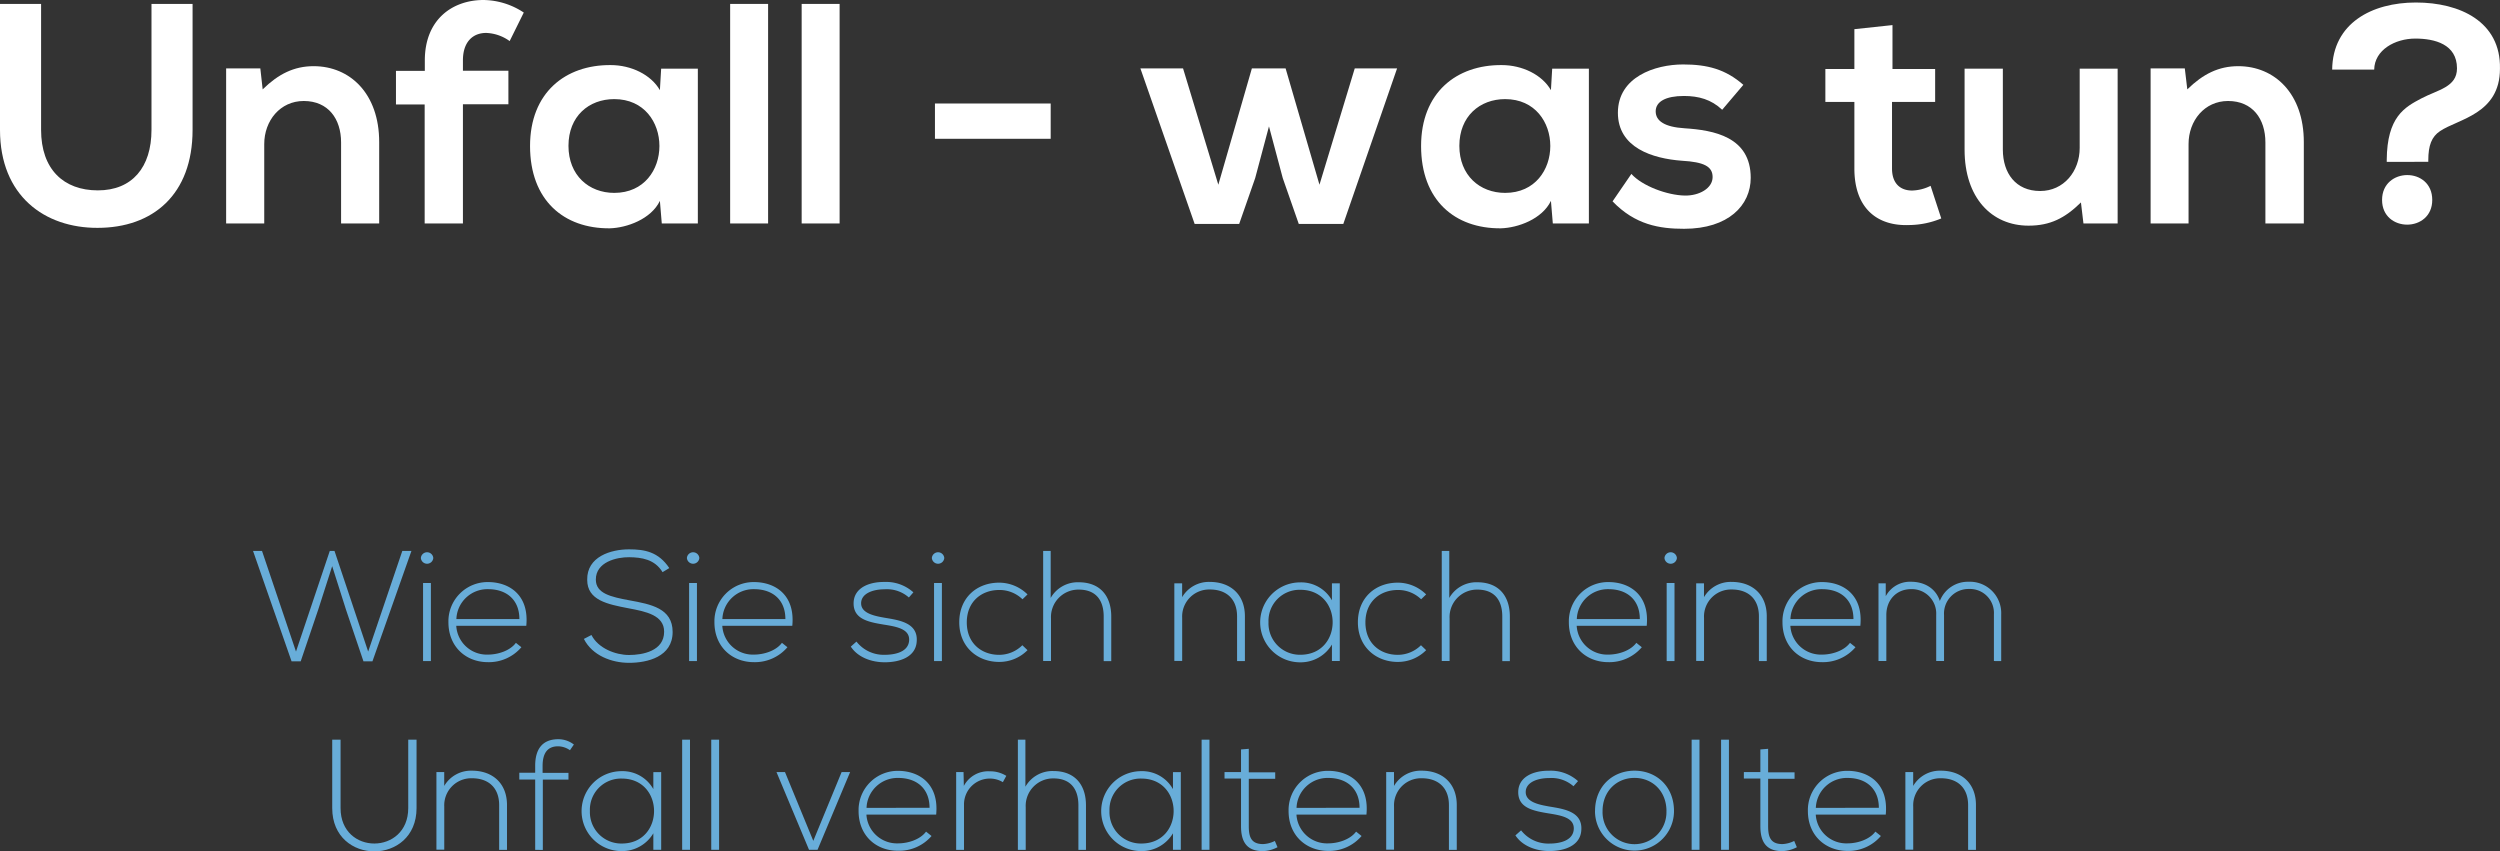 <svg xmlns="http://www.w3.org/2000/svg" viewBox="0 0 637.68 217.16"><rect x="0" y="0" width="637.68" height="217.16" fill="#333333" stroke="none"/><defs><style>.cls-1{fill:#68add9;}.cls-2{fill:#fff;}</style></defs><title>title</title><g id="Ebene_2" data-name="Ebene 2"><g id="Layer_1" data-name="Layer 1"><g id="INTRO"><path class="cls-1" d="M84.12,140.52h1.2l8.59,25.68,8.71-25.68h2.33L95,168.69H92.71l-4.45-13.16-3.53-11.12-3.53,11L76.7,168.69H74.37l-9.83-28.17h2.29l8.67,25.68Z"/><path class="cls-1" d="M110.52,142.33a1.59,1.59,0,0,1-3.17,0A1.59,1.59,0,0,1,110.52,142.33Zm-2.61,6.38v19.91h2V148.71Z"/><path class="cls-1" d="M114.38,158.7a10,10,0,0,1,10.07-10.23c5.58,0,10.55,3.41,9.79,11.16H116.38a7.8,7.8,0,0,0,8.07,7.34c2.61,0,5.66-1,7.14-3l1.4,1.12a10.9,10.9,0,0,1-8.55,3.81C118.87,168.89,114.38,165,114.38,158.7Zm18.1-.8c0-4.9-3.25-7.62-8-7.62a7.92,7.92,0,0,0-8.07,7.63Z"/><path class="cls-1" d="M169,145.94c-2-3.29-5.34-3.77-8.51-3.81s-8.51,1.2-8.51,5.7c0,3.57,3.85,4.42,8.59,5.3,5.42,1,11,2,11,8.07,0,6.34-6.42,7.87-11.12,7.87-4.37,0-9.35-1.81-11.52-6.1l1.93-1c1.73,3.41,6.14,5.1,9.59,5.1s8.95-1,8.95-5.94c0-4.21-4.61-5.14-9.23-6-5.14-1-10.39-2-10.39-7.22-.12-5.94,6.06-7.79,10.67-7.79,4,0,7.5.64,10.27,4.78Z"/><path class="cls-1" d="M178.38,142.33a1.59,1.59,0,0,1-3.17,0A1.59,1.59,0,0,1,178.38,142.33Zm-2.61,6.38v19.91h2V148.71Z"/><path class="cls-1" d="M182.23,158.7a10,10,0,0,1,10.07-10.23c5.58,0,10.55,3.41,9.79,11.16H184.24a7.8,7.8,0,0,0,8.07,7.34c2.61,0,5.66-1,7.14-3l1.4,1.12a10.9,10.9,0,0,1-8.55,3.81C186.73,168.89,182.23,165,182.23,158.7Zm18.1-.8c0-4.9-3.25-7.62-8-7.62a7.92,7.92,0,0,0-8.07,7.63Z"/><path class="cls-1" d="M231.83,152.4a8.48,8.48,0,0,0-6.18-2.09c-3.09,0-6.06,1.12-6,3.65s3.53,3.17,6,3.61c3.53.6,8.39,1.2,8.19,5.82-.12,4.37-4.65,5.54-8.15,5.54s-6.94-1.32-8.67-4l1.44-1.28a8.8,8.8,0,0,0,7.26,3.37c2.41,0,6.06-.64,6.18-3.77.08-2.85-3.21-3.41-6.46-3.93-3.85-.64-7.67-1.36-7.71-5.34s3.85-5.58,7.87-5.54a10.39,10.39,0,0,1,7.38,2.65Z"/><path class="cls-1" d="M240.86,142.33a1.59,1.59,0,0,1-3.17,0A1.59,1.59,0,0,1,240.86,142.33Zm-2.61,6.38v19.91h2V148.71Z"/><path class="cls-1" d="M262.09,165.84a10.14,10.14,0,0,1-7.22,3c-5.58,0-10.19-3.85-10.19-10.11s4.46-10.11,10.19-10.11a10.31,10.31,0,0,1,7.22,3l-1.28,1.24a8.4,8.4,0,0,0-5.94-2.37c-4.49,0-8.27,2.93-8.27,8.27s3.77,8.27,8.27,8.27a8.4,8.4,0,0,0,5.9-2.45Z"/><path class="cls-1" d="M268,140.52v12a7.93,7.93,0,0,1,7.14-4c5.54,0,8.31,3.57,8.31,8.75v11.36h-1.93V157.25c0-4.09-1.93-6.86-6.38-6.86a7,7,0,0,0-7.06,7.34v10.88h-2V140.52Z"/><path class="cls-1" d="M301.53,148.79v3.53a7.89,7.89,0,0,1,7.06-3.89c5.3,0,8.95,3.25,8.95,8.75v11.44h-2v-11.4c0-4.49-2.77-6.9-7.06-6.86a6.89,6.89,0,0,0-6.94,7.22v11h-2V148.79Z"/><path class="cls-1" d="M341.74,148.79v19.82h-2V164.4a9.27,9.27,0,0,1-8.11,4.54,10.19,10.19,0,0,1,0-20.39,9,9,0,0,1,8.11,4.58v-4.33Zm-18.18,9.91a8,8,0,0,0,8.11,8.31c11,0,11-16.57,0-16.57A7.93,7.93,0,0,0,323.56,158.7Z"/><path class="cls-1" d="M363.77,165.84a10.14,10.14,0,0,1-7.22,3c-5.58,0-10.19-3.85-10.19-10.11s4.46-10.11,10.19-10.11a10.31,10.31,0,0,1,7.22,3l-1.28,1.24a8.4,8.4,0,0,0-5.94-2.37c-4.49,0-8.27,2.93-8.27,8.27s3.77,8.27,8.27,8.27a8.4,8.4,0,0,0,5.9-2.45Z"/><path class="cls-1" d="M369.67,140.52v12a7.93,7.93,0,0,1,7.14-4c5.54,0,8.31,3.57,8.31,8.75v11.36h-1.93V157.25c0-4.09-1.93-6.86-6.38-6.86a7,7,0,0,0-7.06,7.34v10.88h-2V140.52Z"/><path class="cls-1" d="M400.17,158.7a10,10,0,0,1,10.07-10.23c5.58,0,10.55,3.41,9.79,11.16H402.17a7.8,7.8,0,0,0,8.07,7.34c2.61,0,5.66-1,7.14-3l1.4,1.12a10.9,10.9,0,0,1-8.55,3.81C404.66,168.89,400.17,165,400.17,158.7Zm18.1-.8c0-4.9-3.25-7.62-8-7.62a7.92,7.92,0,0,0-8.07,7.63Z"/><path class="cls-1" d="M427.73,142.33a1.59,1.59,0,0,1-3.17,0A1.59,1.59,0,0,1,427.73,142.33Zm-2.61,6.38v19.91h2V148.71Z"/><path class="cls-1" d="M434.64,148.79v3.53a7.89,7.89,0,0,1,7.06-3.89c5.3,0,8.95,3.25,8.95,8.75v11.44h-2v-11.4c0-4.49-2.77-6.9-7.06-6.86a6.89,6.89,0,0,0-6.94,7.22v11h-2V148.79Z"/><path class="cls-1" d="M454.66,158.7a10,10,0,0,1,10.07-10.23c5.58,0,10.55,3.41,9.79,11.16H456.67a7.8,7.8,0,0,0,8.07,7.34c2.61,0,5.66-1,7.14-3l1.4,1.12a10.9,10.9,0,0,1-8.55,3.81C459.15,168.89,454.66,165,454.66,158.7Zm18.1-.8c0-4.9-3.25-7.62-8-7.62a7.92,7.92,0,0,0-8.07,7.63Z"/><path class="cls-1" d="M508.59,168.61V156.73a6.13,6.13,0,0,0-6.34-6.5,6.26,6.26,0,0,0-6.38,6.62v11.76h-2V156.85a6.23,6.23,0,0,0-6.38-6.58c-3.77,0-6.34,2.77-6.34,6.58v11.76h-2V148.79h1.85l0,3.29a7,7,0,0,1,6.46-3.69c3,0,6.18,1.36,7.34,4.9a7.66,7.66,0,0,1,7.34-4.9,8,8,0,0,1,8.31,8.35v11.88Z"/><path class="cls-1" d="M106.25,188.67v17.46c0,14.69-21.51,14.73-21.51,0V188.67h2.13v17.46c0,12.08,17.26,12,17.26,0V188.67Z"/><path class="cls-1" d="M113.31,196.94v3.53a7.89,7.89,0,0,1,7.06-3.89c5.3,0,8.95,3.25,8.95,8.75v11.44h-2v-11.4c0-4.49-2.77-6.9-7.06-6.86a6.89,6.89,0,0,0-6.94,7.22v11h-2V196.94Z"/><path class="cls-1" d="M136.51,216.77V198.83h-4.05V197.1h4.05v-1.77c0-3.93,1.56-6.78,5.94-6.78a6.49,6.49,0,0,1,3.93,1.36l-1,1.45a5.42,5.42,0,0,0-3.05-1c-2.49,0-3.93,1.53-3.93,5v1.77H145v1.73h-6.54v17.94Z"/><path class="cls-1" d="M168.65,196.94v19.82h-2v-4.21a9.27,9.27,0,0,1-8.11,4.54,10.19,10.19,0,0,1,0-20.39,9,9,0,0,1,8.11,4.58v-4.33Zm-18.18,9.91a8,8,0,0,0,8.11,8.31c11,0,11-16.57,0-16.57A7.93,7.93,0,0,0,150.47,206.85Z"/><path class="cls-1" d="M176,188.67v28.09h-2V188.67Z"/><path class="cls-1" d="M183.42,188.67v28.09h-2V188.67Z"/><path class="cls-1" d="M198.06,196.94h2.17l7.22,17.54,7.22-17.54h2.17l-8.31,19.82h-2.17Z"/><path class="cls-1" d="M219,206.85A10,10,0,0,1,229,196.62c5.58,0,10.55,3.41,9.79,11.16H221a7.8,7.8,0,0,0,8.07,7.34c2.61,0,5.66-1,7.14-3l1.4,1.12A10.9,10.9,0,0,1,229,217C223.46,217,219,213.15,219,206.85Zm18.1-.8c0-4.9-3.25-7.62-8-7.62a7.92,7.92,0,0,0-8.07,7.63Z"/><path class="cls-1" d="M245.77,196.94l.08,3.53a7,7,0,0,1,6.58-3.73,7.74,7.74,0,0,1,4.25,1.16l-.88,1.61a6.37,6.37,0,0,0-3.37-.92,6.58,6.58,0,0,0-6.54,6.62v11.56h-2V196.94Z"/><path class="cls-1" d="M261.55,188.67v12a7.93,7.93,0,0,1,7.14-4c5.54,0,8.31,3.57,8.31,8.75v11.36h-1.93V205.41c0-4.09-1.93-6.86-6.38-6.86a7,7,0,0,0-7.06,7.34v10.88h-2V188.67Z"/><path class="cls-1" d="M301.19,196.94v19.82h-2v-4.21a9.27,9.27,0,0,1-8.11,4.54,10.19,10.19,0,0,1,0-20.39,9,9,0,0,1,8.11,4.58v-4.33ZM283,206.85a8,8,0,0,0,8.11,8.31c11,0,11-16.57,0-16.57A7.93,7.93,0,0,0,283,206.85Z"/><path class="cls-1" d="M308.5,188.67v28.09h-2V188.67Z"/><path class="cls-1" d="M318.53,191v6h6.74v1.65h-6.74v12.08c0,2.69.56,4.57,3.65,4.57a7.35,7.35,0,0,0,3-.8l.68,1.6a8.66,8.66,0,0,1-3.73,1c-4.21,0-5.58-2.49-5.58-6.38V198.59h-4.21v-1.65h4.21v-5.78Z"/><path class="cls-1" d="M328.68,206.85a10,10,0,0,1,10.07-10.23c5.58,0,10.55,3.41,9.79,11.16H330.69a7.8,7.8,0,0,0,8.07,7.34c2.61,0,5.66-1,7.14-3l1.4,1.12a10.9,10.9,0,0,1-8.55,3.81C333.17,217,328.68,213.15,328.68,206.85Zm18.1-.8c0-4.9-3.25-7.62-8-7.62a7.92,7.92,0,0,0-8.07,7.63Z"/><path class="cls-1" d="M355.57,196.94v3.53a7.89,7.89,0,0,1,7.06-3.89c5.3,0,8.95,3.25,8.95,8.75v11.44h-2v-11.4c0-4.49-2.77-6.9-7.06-6.86a6.89,6.89,0,0,0-6.94,7.22v11h-2V196.94Z"/><path class="cls-1" d="M401.35,200.55a8.48,8.48,0,0,0-6.18-2.09c-3.09,0-6.06,1.12-6,3.65s3.53,3.17,6,3.61c3.53.6,8.39,1.2,8.19,5.82-.12,4.37-4.66,5.54-8.15,5.54s-6.94-1.32-8.67-4l1.45-1.28a8.8,8.8,0,0,0,7.26,3.37c2.41,0,6.06-.64,6.18-3.77.08-2.85-3.21-3.41-6.46-3.93-3.85-.64-7.67-1.36-7.71-5.34s3.85-5.58,7.87-5.54a10.39,10.39,0,0,1,7.38,2.65Z"/><path class="cls-1" d="M406.85,206.89c0-6.3,4.49-10.31,10.07-10.31s10.07,4,10.07,10.31a10.07,10.07,0,1,1-20.15,0Zm18.22,0c0-5.14-3.65-8.47-8.15-8.47s-8.15,3.33-8.15,8.47a8.15,8.15,0,1,0,16.29,0Z"/><path class="cls-1" d="M433.49,188.67v28.09h-2V188.67Z"/><path class="cls-1" d="M441,188.67v28.09h-2V188.67Z"/><path class="cls-1" d="M451,191v6h6.74v1.65H451v12.08c0,2.69.56,4.57,3.65,4.57a7.35,7.35,0,0,0,3-.8l.68,1.6a8.66,8.66,0,0,1-3.73,1c-4.21,0-5.58-2.49-5.58-6.38V198.59h-4.21v-1.65h4.21v-5.78Z"/><path class="cls-1" d="M461.14,206.85a10,10,0,0,1,10.07-10.23c5.58,0,10.55,3.41,9.79,11.16H463.15a7.8,7.8,0,0,0,8.07,7.34c2.61,0,5.66-1,7.14-3l1.4,1.12a10.9,10.9,0,0,1-8.55,3.81C465.64,217,461.14,213.15,461.14,206.85Zm18.1-.8c0-4.9-3.25-7.62-8-7.62a7.92,7.92,0,0,0-8.07,7.63Z"/><path class="cls-1" d="M488,196.94v3.53a7.89,7.89,0,0,1,7.06-3.89c5.3,0,8.95,3.25,8.95,8.75v11.44h-2v-11.4c0-4.49-2.77-6.9-7.06-6.86a6.89,6.89,0,0,0-6.94,7.22v11h-2V196.94Z"/><path class="cls-2" d="M49.12,1V33.12c0,16.56-10.16,25-24.24,25C11.44,58.16,0,50,0,33.12V1H10.48V33.12c0,10.08,5.76,15.44,14.48,15.44s13.68-5.84,13.68-15.44V1Z"/><path class="cls-2" d="M87,57V36.32c0-6-3.28-10.56-9.52-10.56-6,0-10.08,5-10.08,11V57H57.68V17.44H66.4L67,22.8c4-3.92,8-5.92,13-5.92,9.28,0,16.72,7,16.72,19.36V57Z"/><path class="cls-2" d="M108.32,57V26.64H101V18.08h7.36V15.44c0-10.56,7.12-15.44,15-15.44A19,19,0,0,1,133.6,3.2L130,10.48a10.87,10.87,0,0,0-6-2.08c-3.36,0-5.92,2.24-5.92,7v2.64h11.6v8.56h-11.6V57Z"/><path class="cls-2" d="M168.64,17.52H178V57h-9.2l-.48-5.76c-2.24,4.64-8.4,6.88-12.8,7-11.68.08-20.32-7.12-20.32-21,0-13.6,9-20.72,20.56-20.64,5.28,0,10.32,2.48,12.56,6.4ZM145,37.2c0,7.52,5.2,12,11.68,12,15.36,0,15.36-23.92,0-23.92C150.16,25.28,145,29.68,145,37.2Z"/><path class="cls-2" d="M195.92,1V57h-9.68V1Z"/><path class="cls-2" d="M214.16,1V57h-9.68V1Z"/><path class="cls-2" d="M238.48,26.4H268v9H238.48Z"/><path class="cls-2" d="M327.92,17.44l8.64,29.68,9-29.68h10.8L342.64,57.12H331.28L327.2,45.44l-3.52-13.2-3.52,13.2-4.08,11.68H304.72L290.88,17.44h10.88l9,29.68,8.56-29.68Z"/><path class="cls-2" d="M395.92,17.52h9.36V57h-9.2l-.48-5.76c-2.24,4.64-8.4,6.88-12.8,7-11.68.08-20.32-7.12-20.32-21,0-13.6,9-20.72,20.56-20.64,5.28,0,10.32,2.48,12.56,6.4ZM372.24,37.2c0,7.52,5.2,12,11.68,12,15.36,0,15.36-23.92,0-23.92C377.44,25.28,372.24,29.68,372.24,37.2Z"/><path class="cls-2" d="M439.28,28c-2.8-2.64-6-3.52-9.76-3.52-4.64,0-7.2,1.44-7.2,3.92s2.32,4,7.36,4.32c7.44.48,16.88,2.16,16.88,12.64,0,7-5.68,13-17,13-6.24,0-12.48-1-18.24-7l4.8-7c2.8,3.12,9.2,5.44,13.6,5.52,3.68.08,7.12-1.84,7.12-4.72,0-2.72-2.24-3.84-7.84-4.16-7.44-.56-16.32-3.28-16.32-12.24,0-9.12,9.44-12.32,16.64-12.32,6.16,0,10.8,1.2,15.36,5.2Z"/><path class="cls-2" d="M482.72,6.4V17.6H493.6V26h-11V43c0,3.76,2.08,5.6,5.12,5.6a11.16,11.16,0,0,0,4.72-1.2l2.72,8.32a21.8,21.8,0,0,1-8.08,1.68C478.56,57.76,473,52.88,473,43V26H465.6V17.6H473V7.44Z"/><path class="cls-2" d="M510.87,17.52V38.16c0,6,3.28,10.56,9.52,10.56,6,0,10.08-5,10.08-11V17.52h9.68V57h-8.72l-.64-5.36c-4.08,4-7.84,5.92-13.36,5.92-9.44,0-16.32-7.12-16.32-19.36V17.52Z"/><path class="cls-2" d="M577.84,57V36.32c0-6-3.28-10.56-9.52-10.56-6,0-10.08,5-10.08,11V57h-9.68V17.44h8.72l.64,5.36c4-3.92,8-5.92,13-5.92,9.28,0,16.72,7,16.72,19.36V57Z"/><path class="cls-2" d="M594.87,17.76C595,5.92,605,.64,616.23.64s21.68,4.88,21.44,16.88c0,11.6-10.64,12.8-15.28,15.92-2.16,1.44-3,3.68-3,7.44v.4H608.79V40.8c.08-11,4.56-13.44,8.8-15.68s9.12-2.88,9.12-7.68c0-6.16-5.68-7.6-10.64-7.6-5.12,0-10.4,2.88-10.48,7.92ZM620.4,51c0,8.4-12.8,8.4-12.8,0S620.4,42.48,620.4,51Z"/></g></g></g></svg>